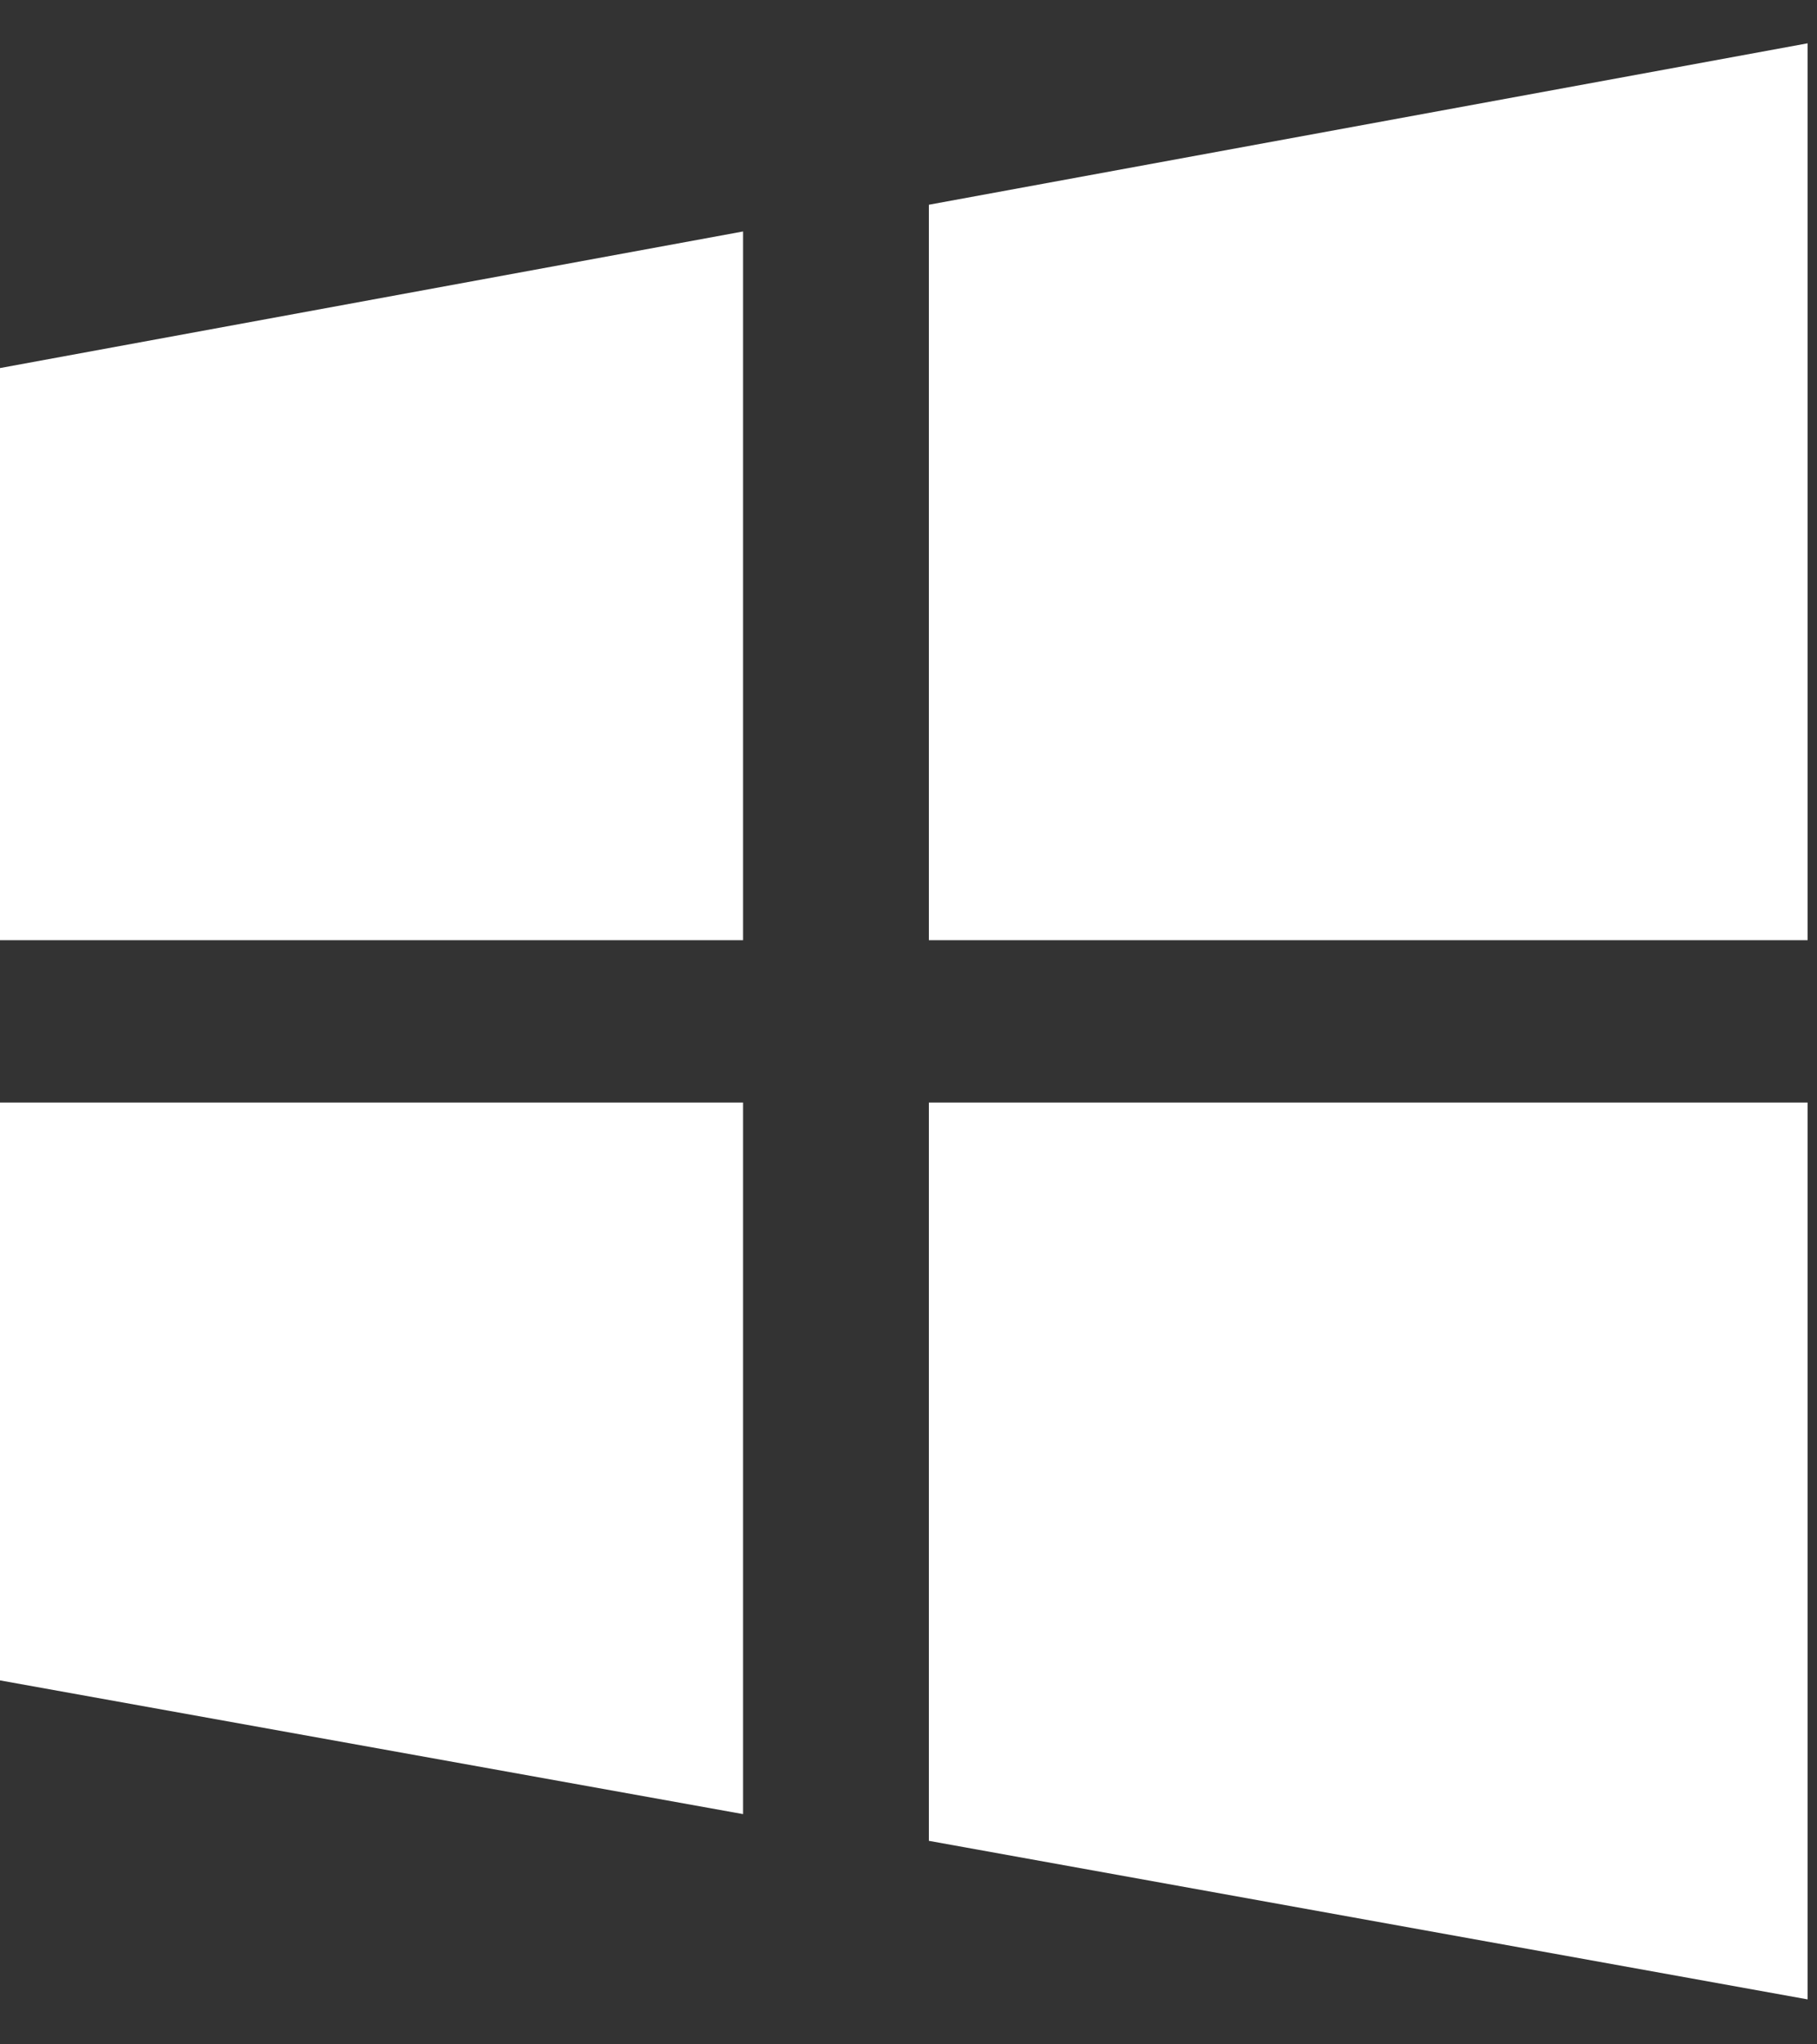 <svg width="24" height="27" viewBox="0 0 24 27" fill="none" xmlns="http://www.w3.org/2000/svg">
<rect x="0" y="0" width="24" height="27" fill="#333333" stroke="none"/>
<path d="M0 12.417H9.815V3.057L0 4.861V12.417ZM0 22.193L9.815 23.959V14.561H0V22.193ZM12.269 24.312L23.876 26.406V14.561H12.269V24.312ZM12.269 2.704V12.417H23.876V0.572L12.269 2.704Z" fill="white"/>
</svg>
